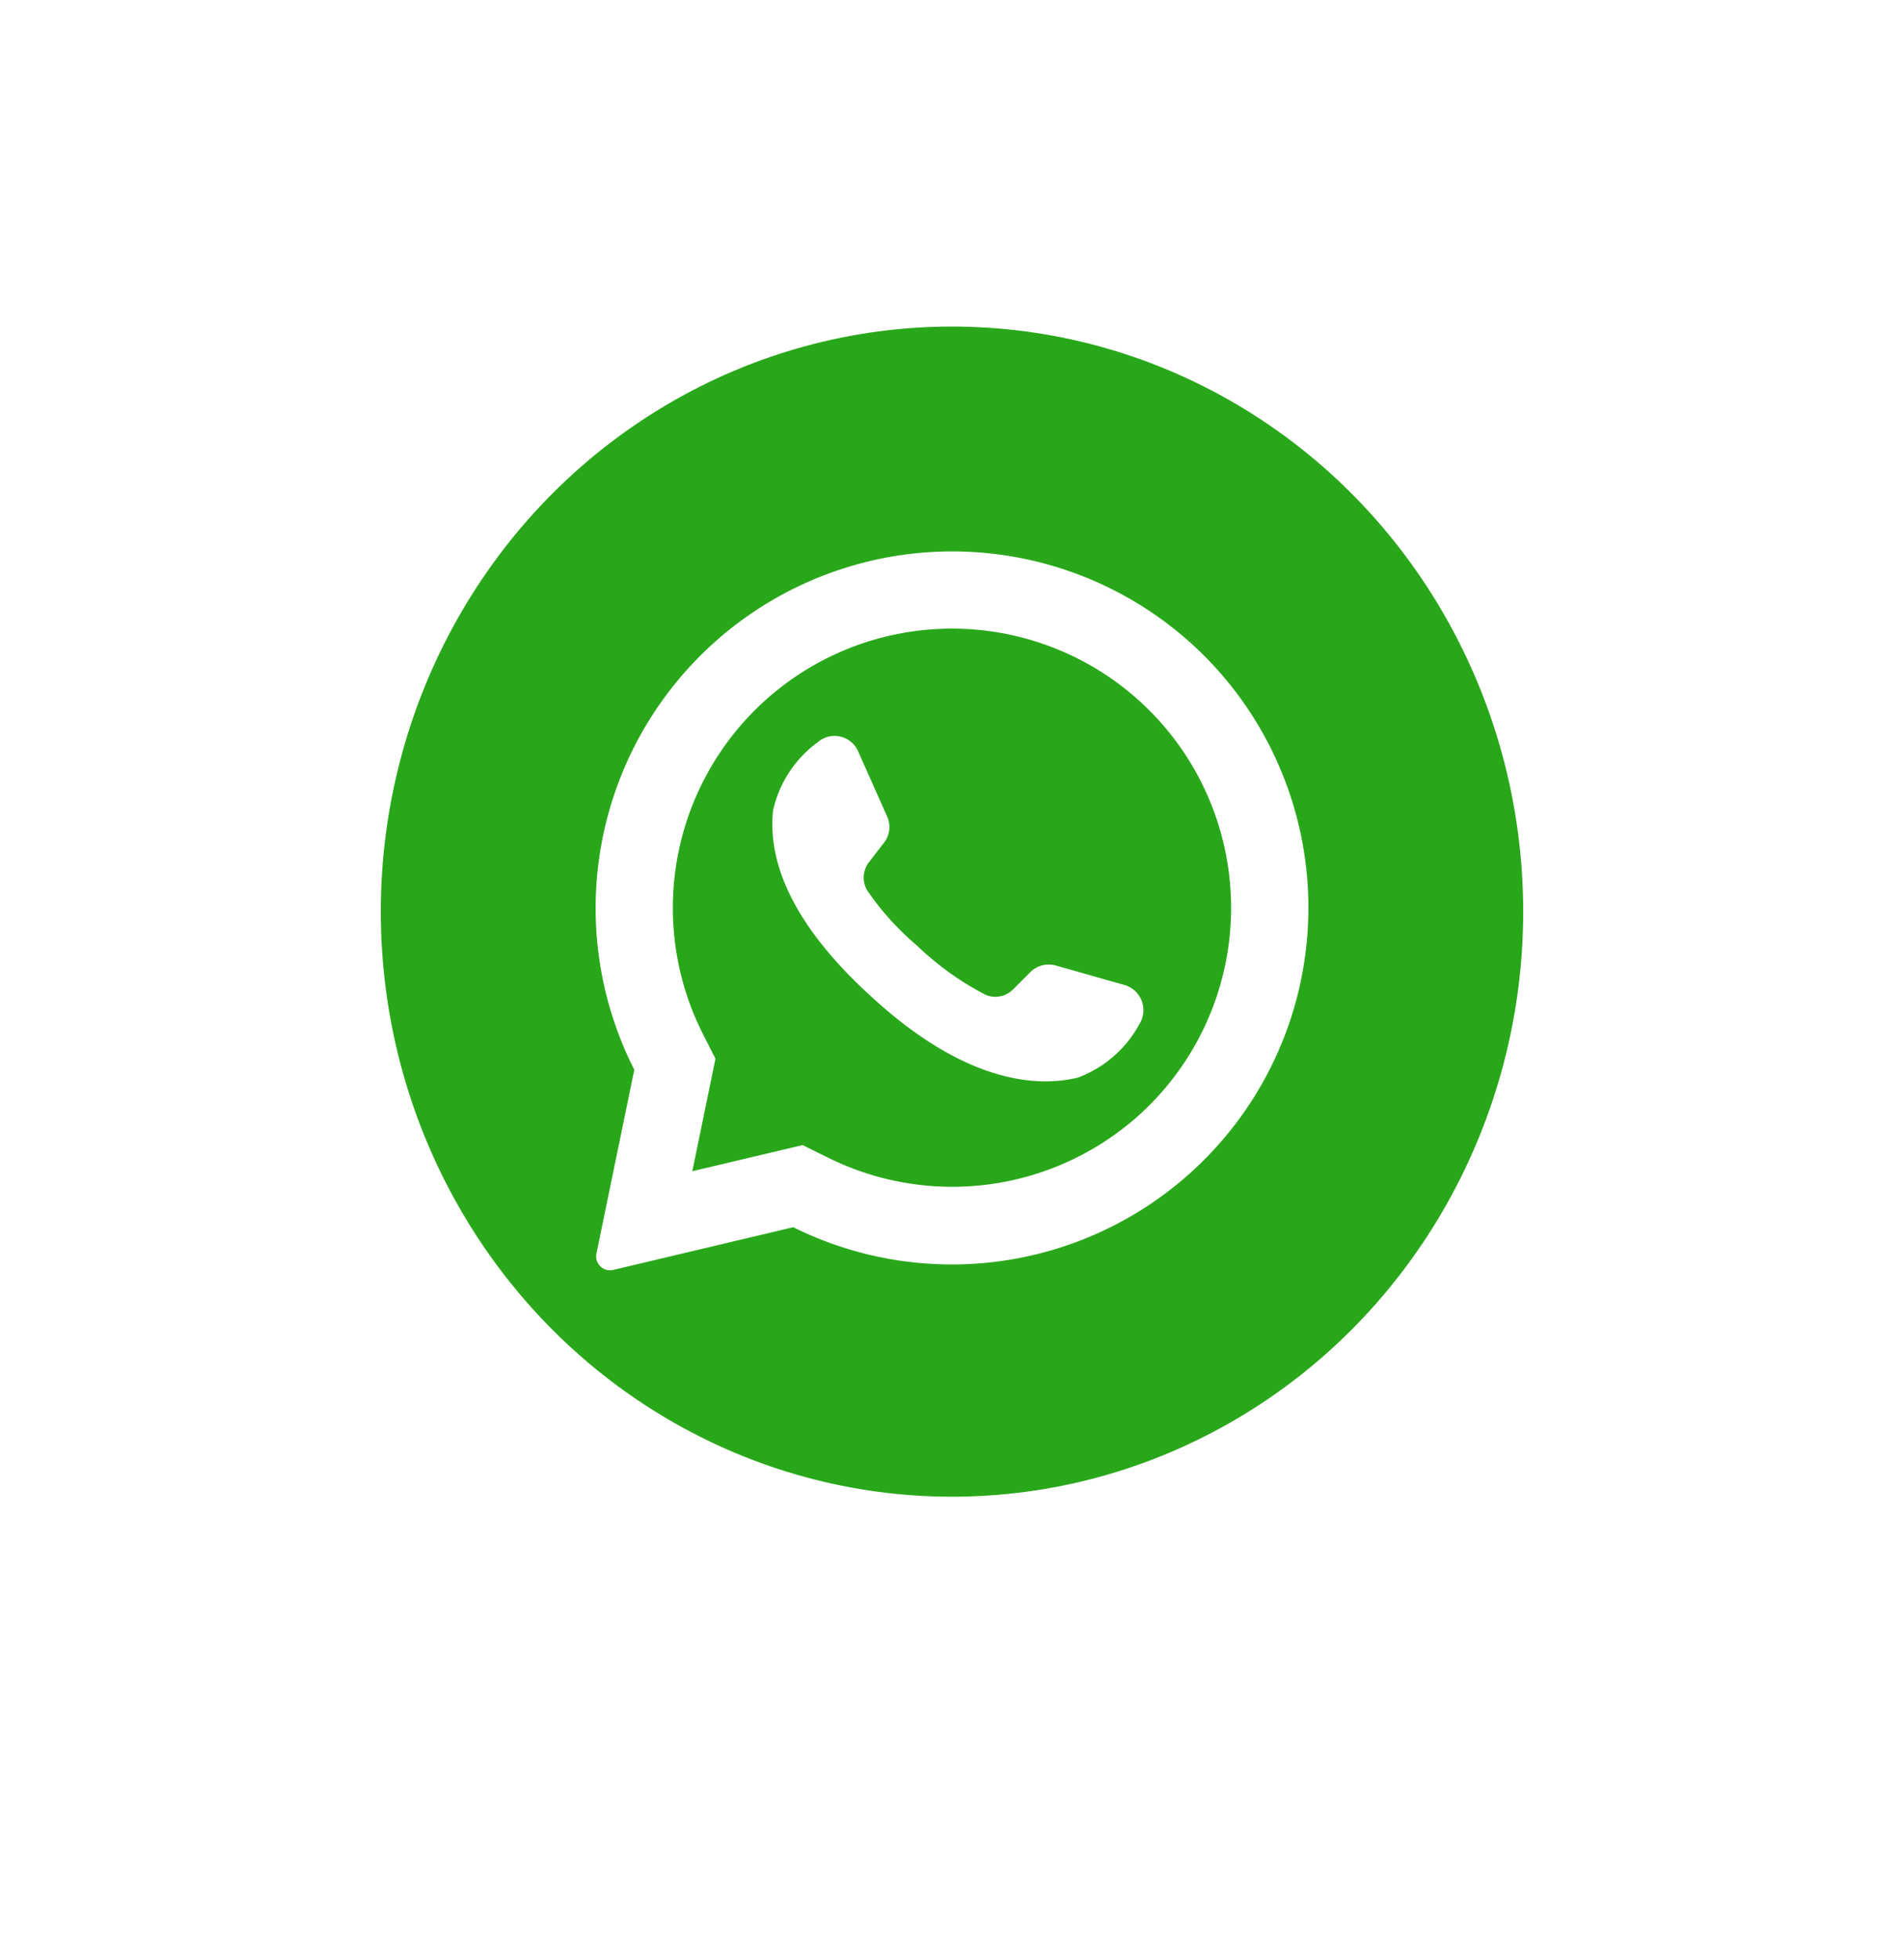 <svg xmlns="http://www.w3.org/2000/svg" xmlns:xlink="http://www.w3.org/1999/xlink" width="70" height="72" viewBox="0 0 70 72">
  <defs>
    <filter id="Rectangle_80" x="0" y="0" width="70" height="72" filterUnits="userSpaceOnUse">
      <feOffset dy="3" input="SourceAlpha"/>
      <feGaussianBlur stdDeviation="3" result="blur"/>
      <feFlood flood-opacity="0.161"/>
      <feComposite operator="in" in2="blur"/>
      <feComposite in="SourceGraphic"/>
    </filter>
  </defs>
  <g id="Group_32203" data-name="Group 32203" transform="translate(-1764.885 -946.234)">
    <g transform="matrix(1, 0, 0, 1, 1764.88, 946.23)" filter="url(#Rectangle_80)">
      <rect id="Rectangle_80-2" data-name="Rectangle 80" width="52" height="54" rx="26" transform="translate(9 6)" fill="#fff"/>
    </g>
    <g id="Group_112" data-name="Group 112" transform="translate(1779.224 958.573)">
      <g id="Layer_2" data-name="Layer 2" transform="translate(0 0)">
        <g id="_09.whatsapp" data-name="09.whatsapp" transform="translate(0 0)">
          <ellipse id="Ellipse_5" data-name="Ellipse 5" cx="21" cy="21.5" rx="21" ry="21.5" transform="translate(-0.339 -0.339)" fill="#29a71a"/>
          <g id="Group_111" data-name="Group 111" transform="translate(7.554 7.92)">
            <path id="Path_2561" data-name="Path 2561" d="M55.874,36.91a13.11,13.11,0,0,0-21,15.166L33.482,58.83a.5.5,0,0,0,.079.392.507.507,0,0,0,.538.209l6.619-1.569A13.108,13.108,0,0,0,55.874,36.91ZM53.811,53.381A10.268,10.268,0,0,1,41.986,55.3l-.923-.456-4.058.961.012-.05.841-4.084-.452-.891a10.263,10.263,0,0,1,16.4-11.914.547.547,0,0,0,.053.053A10.263,10.263,0,0,1,53.811,53.381Z" transform="translate(-33.447 -33.024)" fill="#fff"/>
            <path id="Path_2562" data-name="Path 2562" d="M74.014,71.837a4.263,4.263,0,0,1-2.27,1.98c-1.73.418-4.384.014-7.688-3.065l-.041-.036c-2.9-2.693-3.659-4.935-3.476-6.712a4.249,4.249,0,0,1,1.65-2.518.944.944,0,0,1,1.477.339l1.069,2.4a.939.939,0,0,1-.118.961l-.541.7a.93.93,0,0,0-.084,1.038,10.1,10.1,0,0,0,1.833,2.035,10.7,10.7,0,0,0,2.539,1.819.918.918,0,0,0,1.007-.211L70,69.937a.961.961,0,0,1,.937-.24l2.539.721a.961.961,0,0,1,.538,1.42Z" transform="translate(-54.011 -54.476)" fill="#fff"/>
          </g>
        </g>
      </g>
    </g>
  </g>
</svg>
